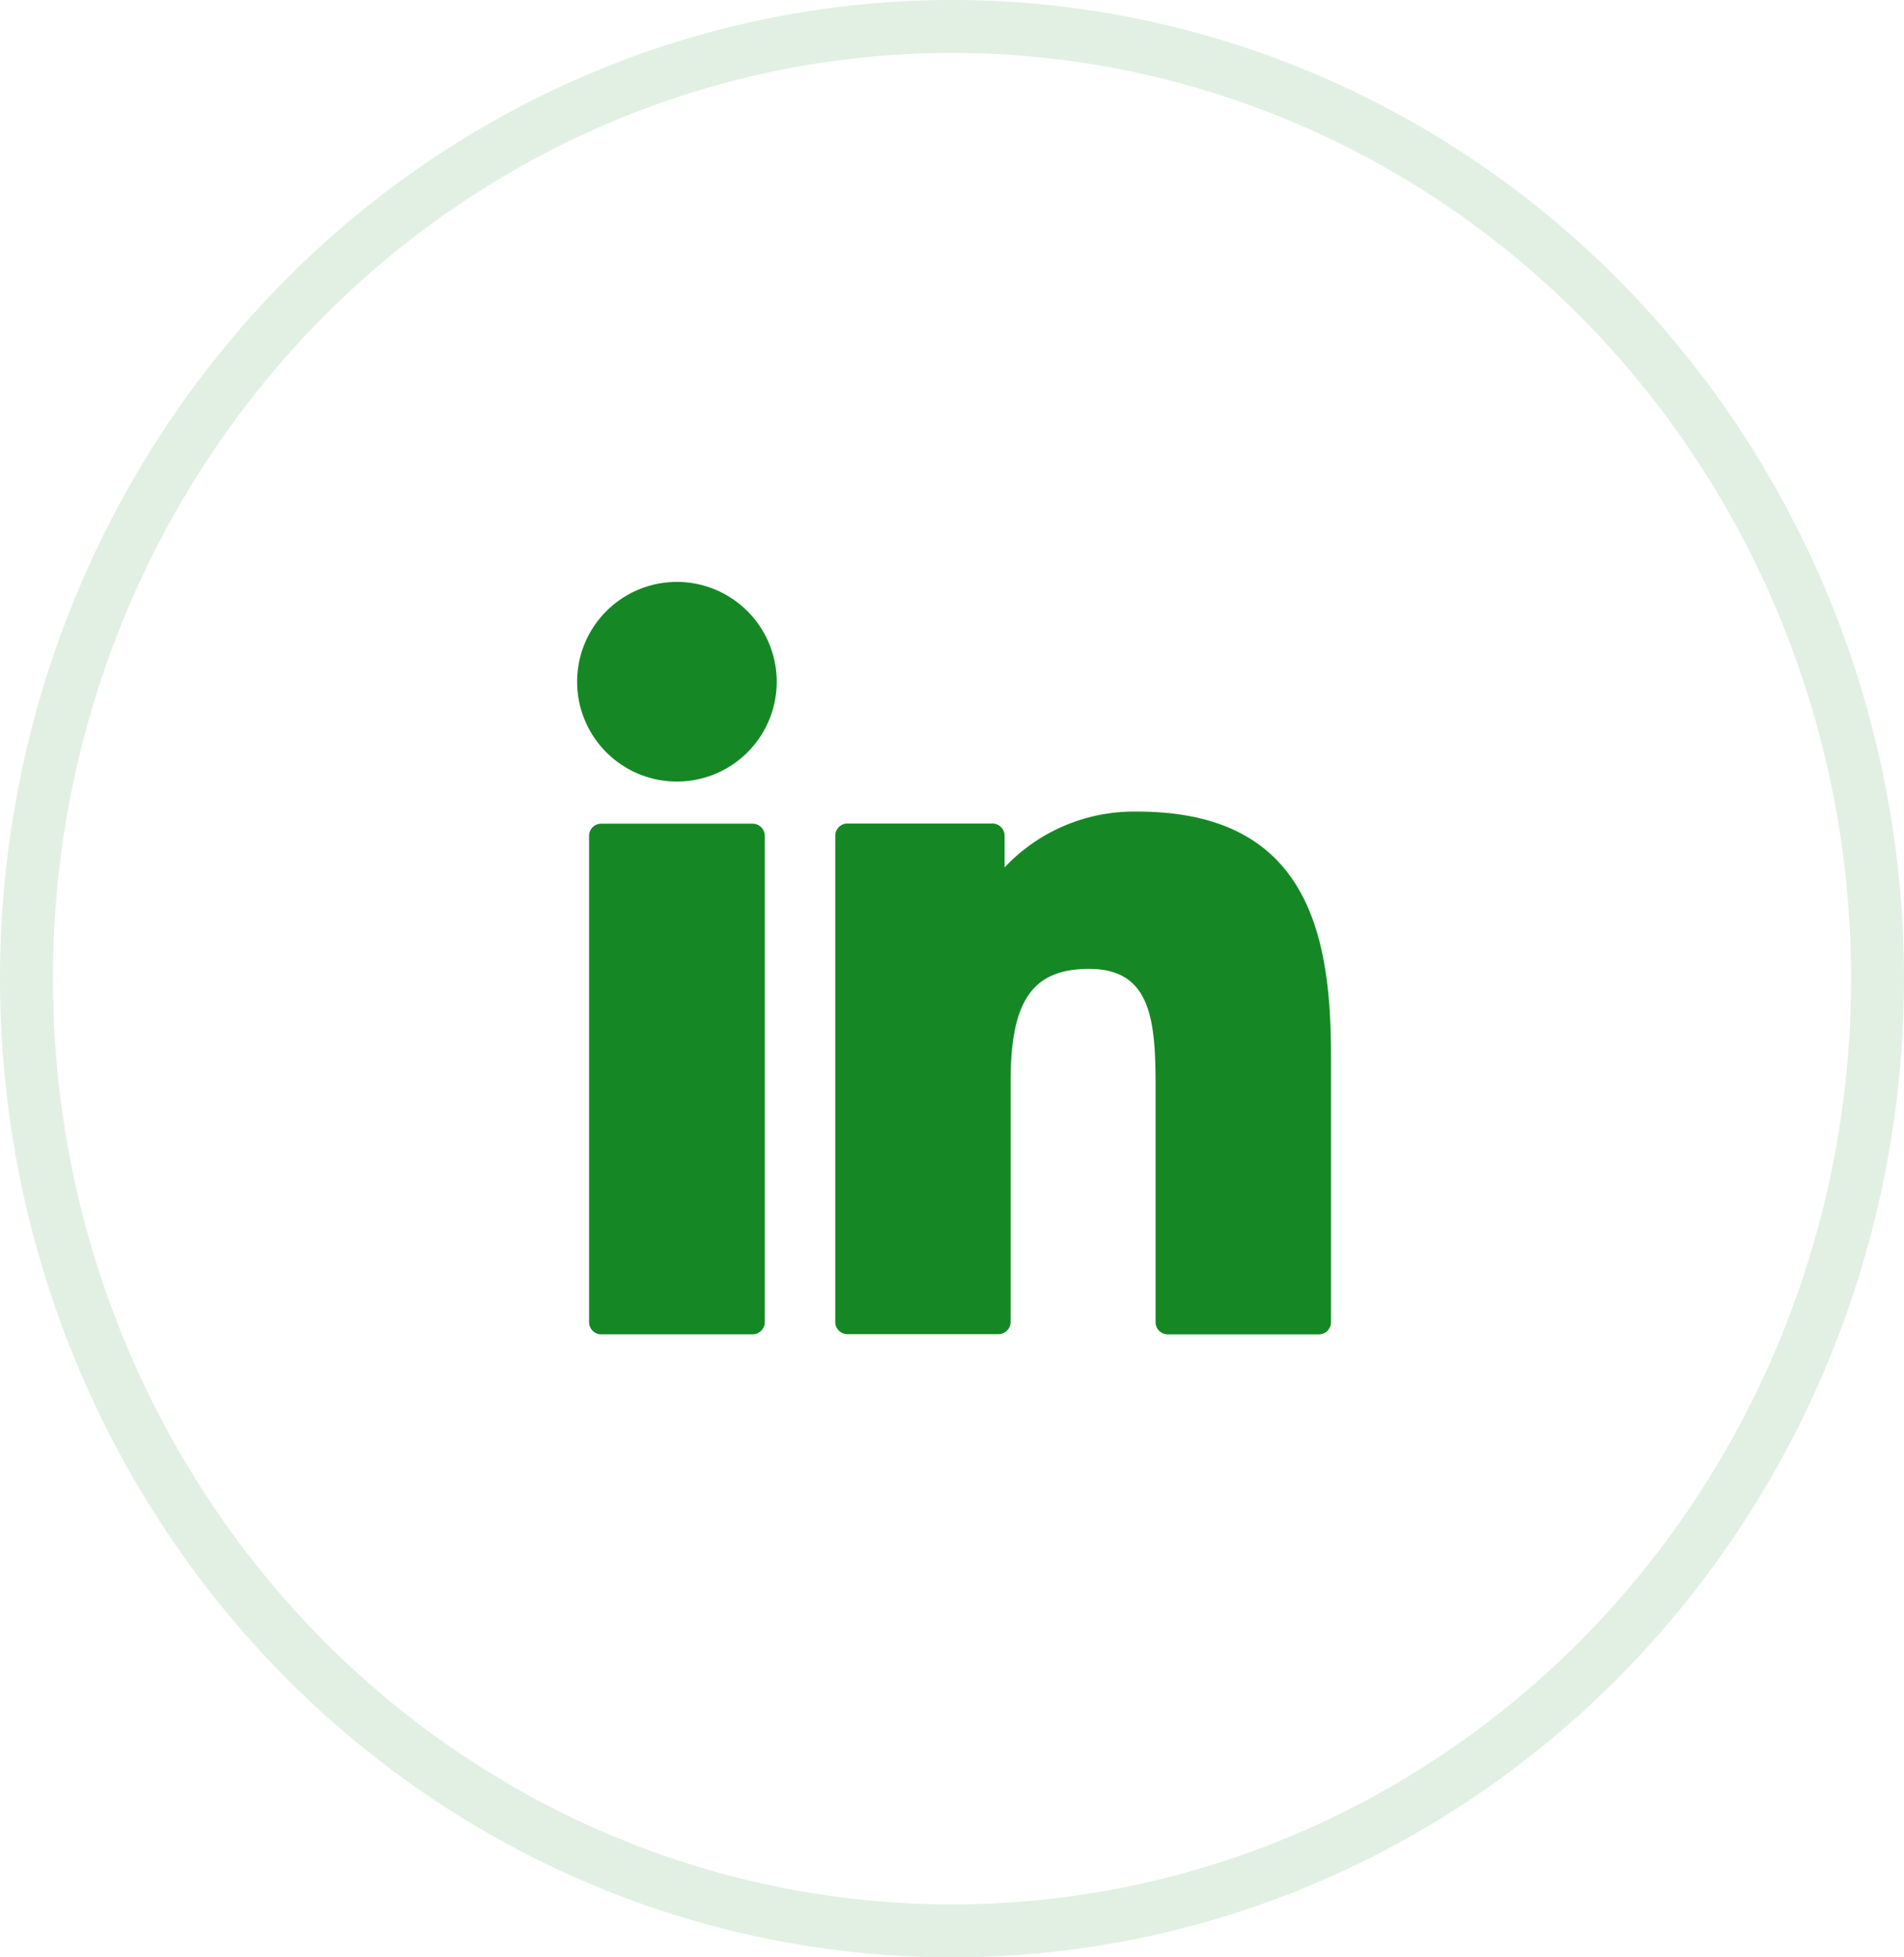<svg xmlns="http://www.w3.org/2000/svg" width="36" height="37" viewBox="0 0 36 37">
  <g id="Group_44161" data-name="Group 44161" transform="translate(-1316 -859)">
    <g id="XMLID_801_" transform="translate(1326.911 870)">
      <path id="XMLID_802_" d="M8.019,99.73H5.157a.23.23,0,0,0-.23.23v9.193a.23.23,0,0,0,.23.23H8.019a.23.23,0,0,0,.23-.23V99.96A.23.23,0,0,0,8.019,99.73Z" transform="translate(-4.7 -95.16)" fill="#158825"/>
      <path id="XMLID_803_" d="M1.888.341A1.887,1.887,0,1,0,3.775,2.227,1.889,1.889,0,0,0,1.888.341Z" transform="translate(0 -0.341)" fill="#158825"/>
      <path id="XMLID_804_" d="M111.891,94.761a3.361,3.361,0,0,0-2.514,1.055v-.6a.23.23,0,0,0-.23-.23h-2.741a.23.23,0,0,0-.23.23v9.193a.23.23,0,0,0,.23.23h2.855a.23.23,0,0,0,.23-.23V99.864c0-1.533.416-2.13,1.485-2.13,1.164,0,1.256.957,1.256,2.209v4.47a.23.23,0,0,0,.23.23h2.857a.23.23,0,0,0,.23-.23V99.37C115.549,97.091,115.114,94.761,111.891,94.761Z" transform="translate(-101.294 -90.419)" fill="#158825"/>
    </g>
    <g id="Ellipse_73" data-name="Ellipse 73" transform="translate(1316 859)" fill="none" stroke="#158825" stroke-width="1" opacity="0.129">
      <ellipse cx="18" cy="18.5" rx="18" ry="18.5" stroke="none"/>
      <ellipse cx="18" cy="18.5" rx="17.5" ry="18" fill="none"/>
    </g>
  </g>
</svg>
